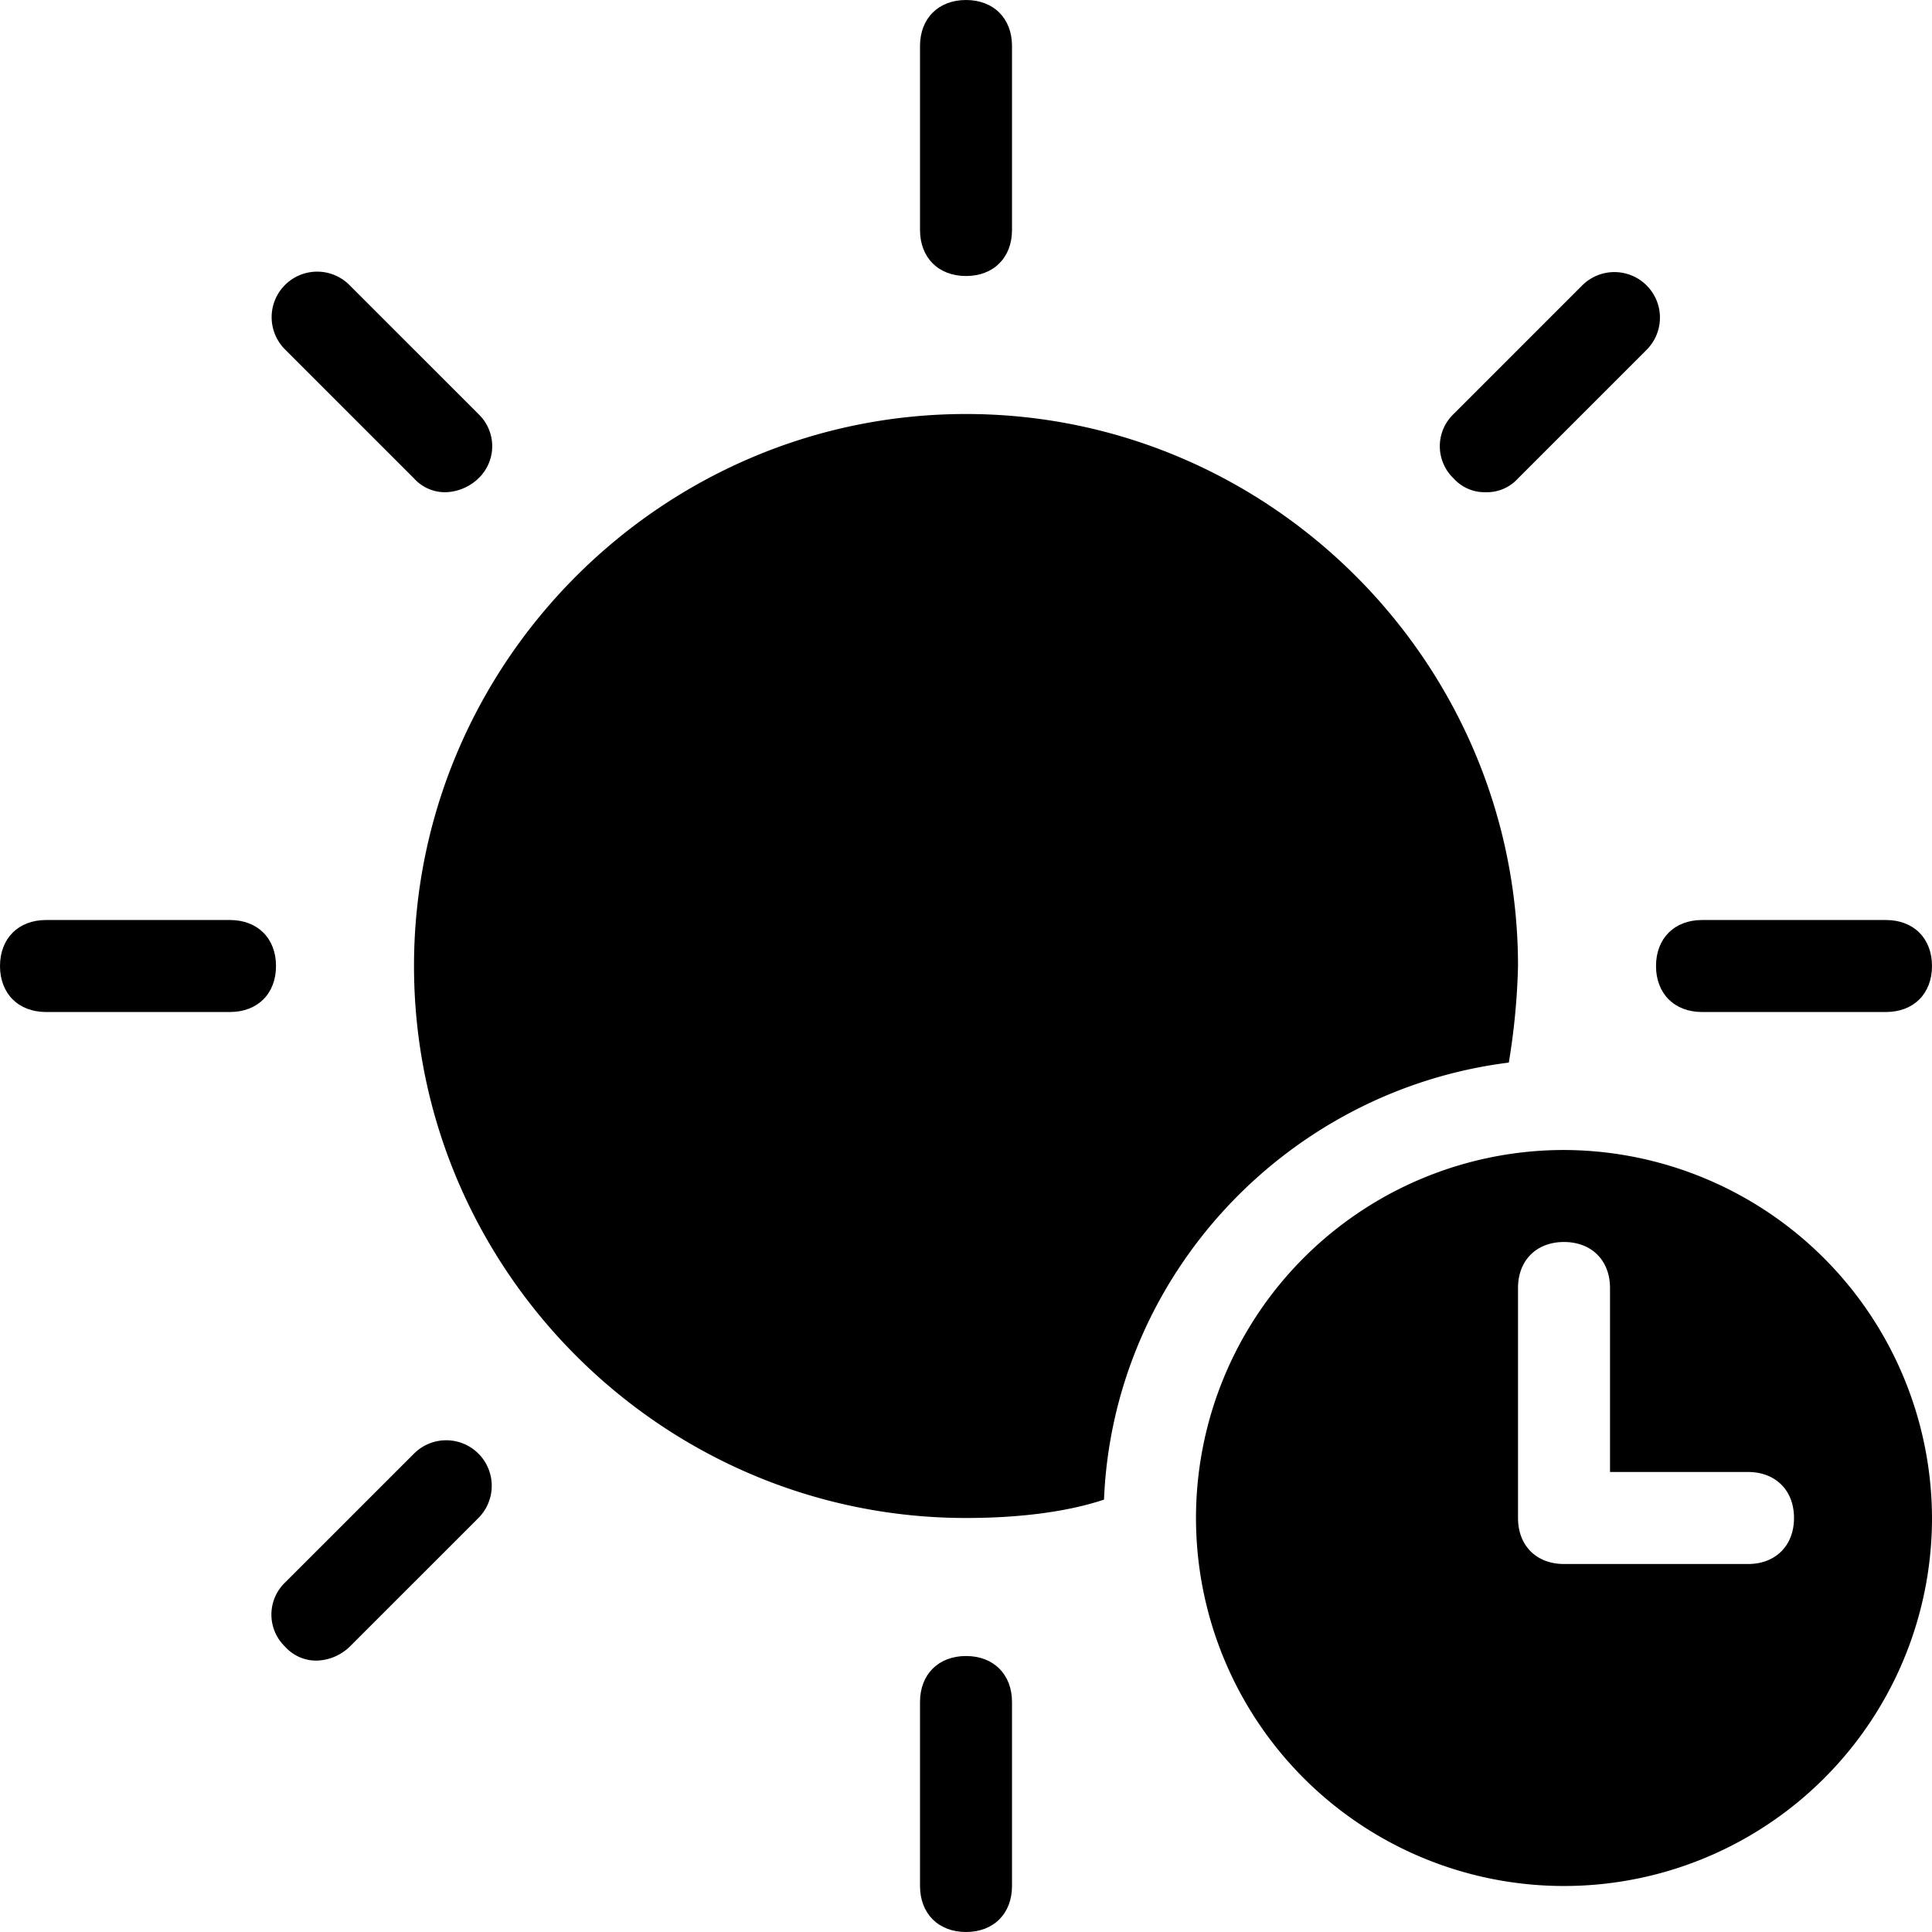 <svg xmlns="http://www.w3.org/2000/svg" xmlns:xlink="http://www.w3.org/1999/xlink" viewBox="0 0 399.672 399.672"><defs><style>.cls-1{fill:none;}.cls-2{clip-path:url(#clip-path);}.cls-3{clip-path:url(#clip-path-2);}.cls-4{clip-path:url(#clip-path-3);}.cls-5{clip-path:url(#clip-path-4);}</style><clipPath id="clip-path"><rect class="cls-1" x="189.792" width="20" height="57.177"/></clipPath><clipPath id="clip-path-2"><rect class="cls-1" x="341.792" y="189.177" width="58.208" height="21.333"/></clipPath><clipPath id="clip-path-3"><rect class="cls-1" y="189.177" width="57.792" height="21.333"/></clipPath><clipPath id="clip-path-4"><rect class="cls-1" x="247.125" y="237.177" width="152.875" height="153.333"/></clipPath></defs><title>Fichier 1</title><g id="Calque_2" data-name="Calque 2"><g id="Calque_1-2" data-name="Calque 1"><g class="cls-2"><path d="M199.839,57.1c-5.709,0-9.516-3.807-9.516-9.521V9.516c0-5.709,3.807-9.516,9.516-9.516s9.515,3.807,9.515,9.516V47.578C209.354,53.292,205.547,57.1,199.839,57.1Z"/></g><path d="M199.839,399.672c-5.709,0-9.516-3.807-9.516-9.516V352.094c0-5.709,3.807-9.516,9.516-9.516s9.515,3.807,9.515,9.516v38.062C209.354,395.865,205.547,399.672,199.839,399.672Z"/><g class="cls-3"><path d="M390.156,209.354H352.094c-5.709,0-9.516-3.807-9.516-9.515s3.807-9.516,9.516-9.516h38.062c5.714,0,9.516,3.8,9.516,9.516S395.87,209.354,390.156,209.354Z"/></g><g class="cls-4"><path d="M47.583,209.354H9.516c-5.709,0-9.516-3.807-9.516-9.515s3.807-9.516,9.516-9.516H47.583c5.709,0,9.516,3.8,9.516,9.516S53.292,209.354,47.583,209.354Z"/></g><path d="M92.307,101.823a8.643,8.643,0,0,1-6.661-2.854L59,72.323A9.421,9.421,0,1,1,72.323,59L98.969,85.646a9.2,9.2,0,0,1,0,13.323A10.291,10.291,0,0,1,92.307,101.823Z"/><path d="M65.661,343.526A8.634,8.634,0,0,1,59,340.672a9.2,9.2,0,0,1,0-13.323l26.646-26.641a9.419,9.419,0,1,1,13.323,13.318L72.323,340.672A10.254,10.254,0,0,1,65.661,343.526Z"/><path d="M307.37,101.823a8.645,8.645,0,0,1-6.662-2.854,9.2,9.2,0,0,1,0-13.323L327.354,59a9.421,9.421,0,0,1,13.323,13.323L314.031,98.969A8.651,8.651,0,0,1,307.37,101.823Z"/><path d="M312.125,219.818a141.646,141.646,0,0,0,1.906-19.979c0-62.808-51.385-114.193-114.192-114.193S85.646,137.031,85.646,199.839s51.385,114.187,114.193,114.187c9.515,0,19.984-.948,28.546-3.8C230.292,263.594,266.448,225.531,312.125,219.818Z"/><g class="cls-5"><path d="M323.547,237.9a76.128,76.128,0,1,0,76.125,76.125A76.351,76.351,0,0,0,323.547,237.9Zm38.062,85.646H323.547c-5.708,0-9.516-3.807-9.516-9.521V266.448c0-5.708,3.808-9.516,9.516-9.516s9.516,3.808,9.516,9.516V304.51h28.546c5.709,0,9.516,3.808,9.516,9.516S367.318,323.547,361.609,323.547Z"/></g></g></g></svg>